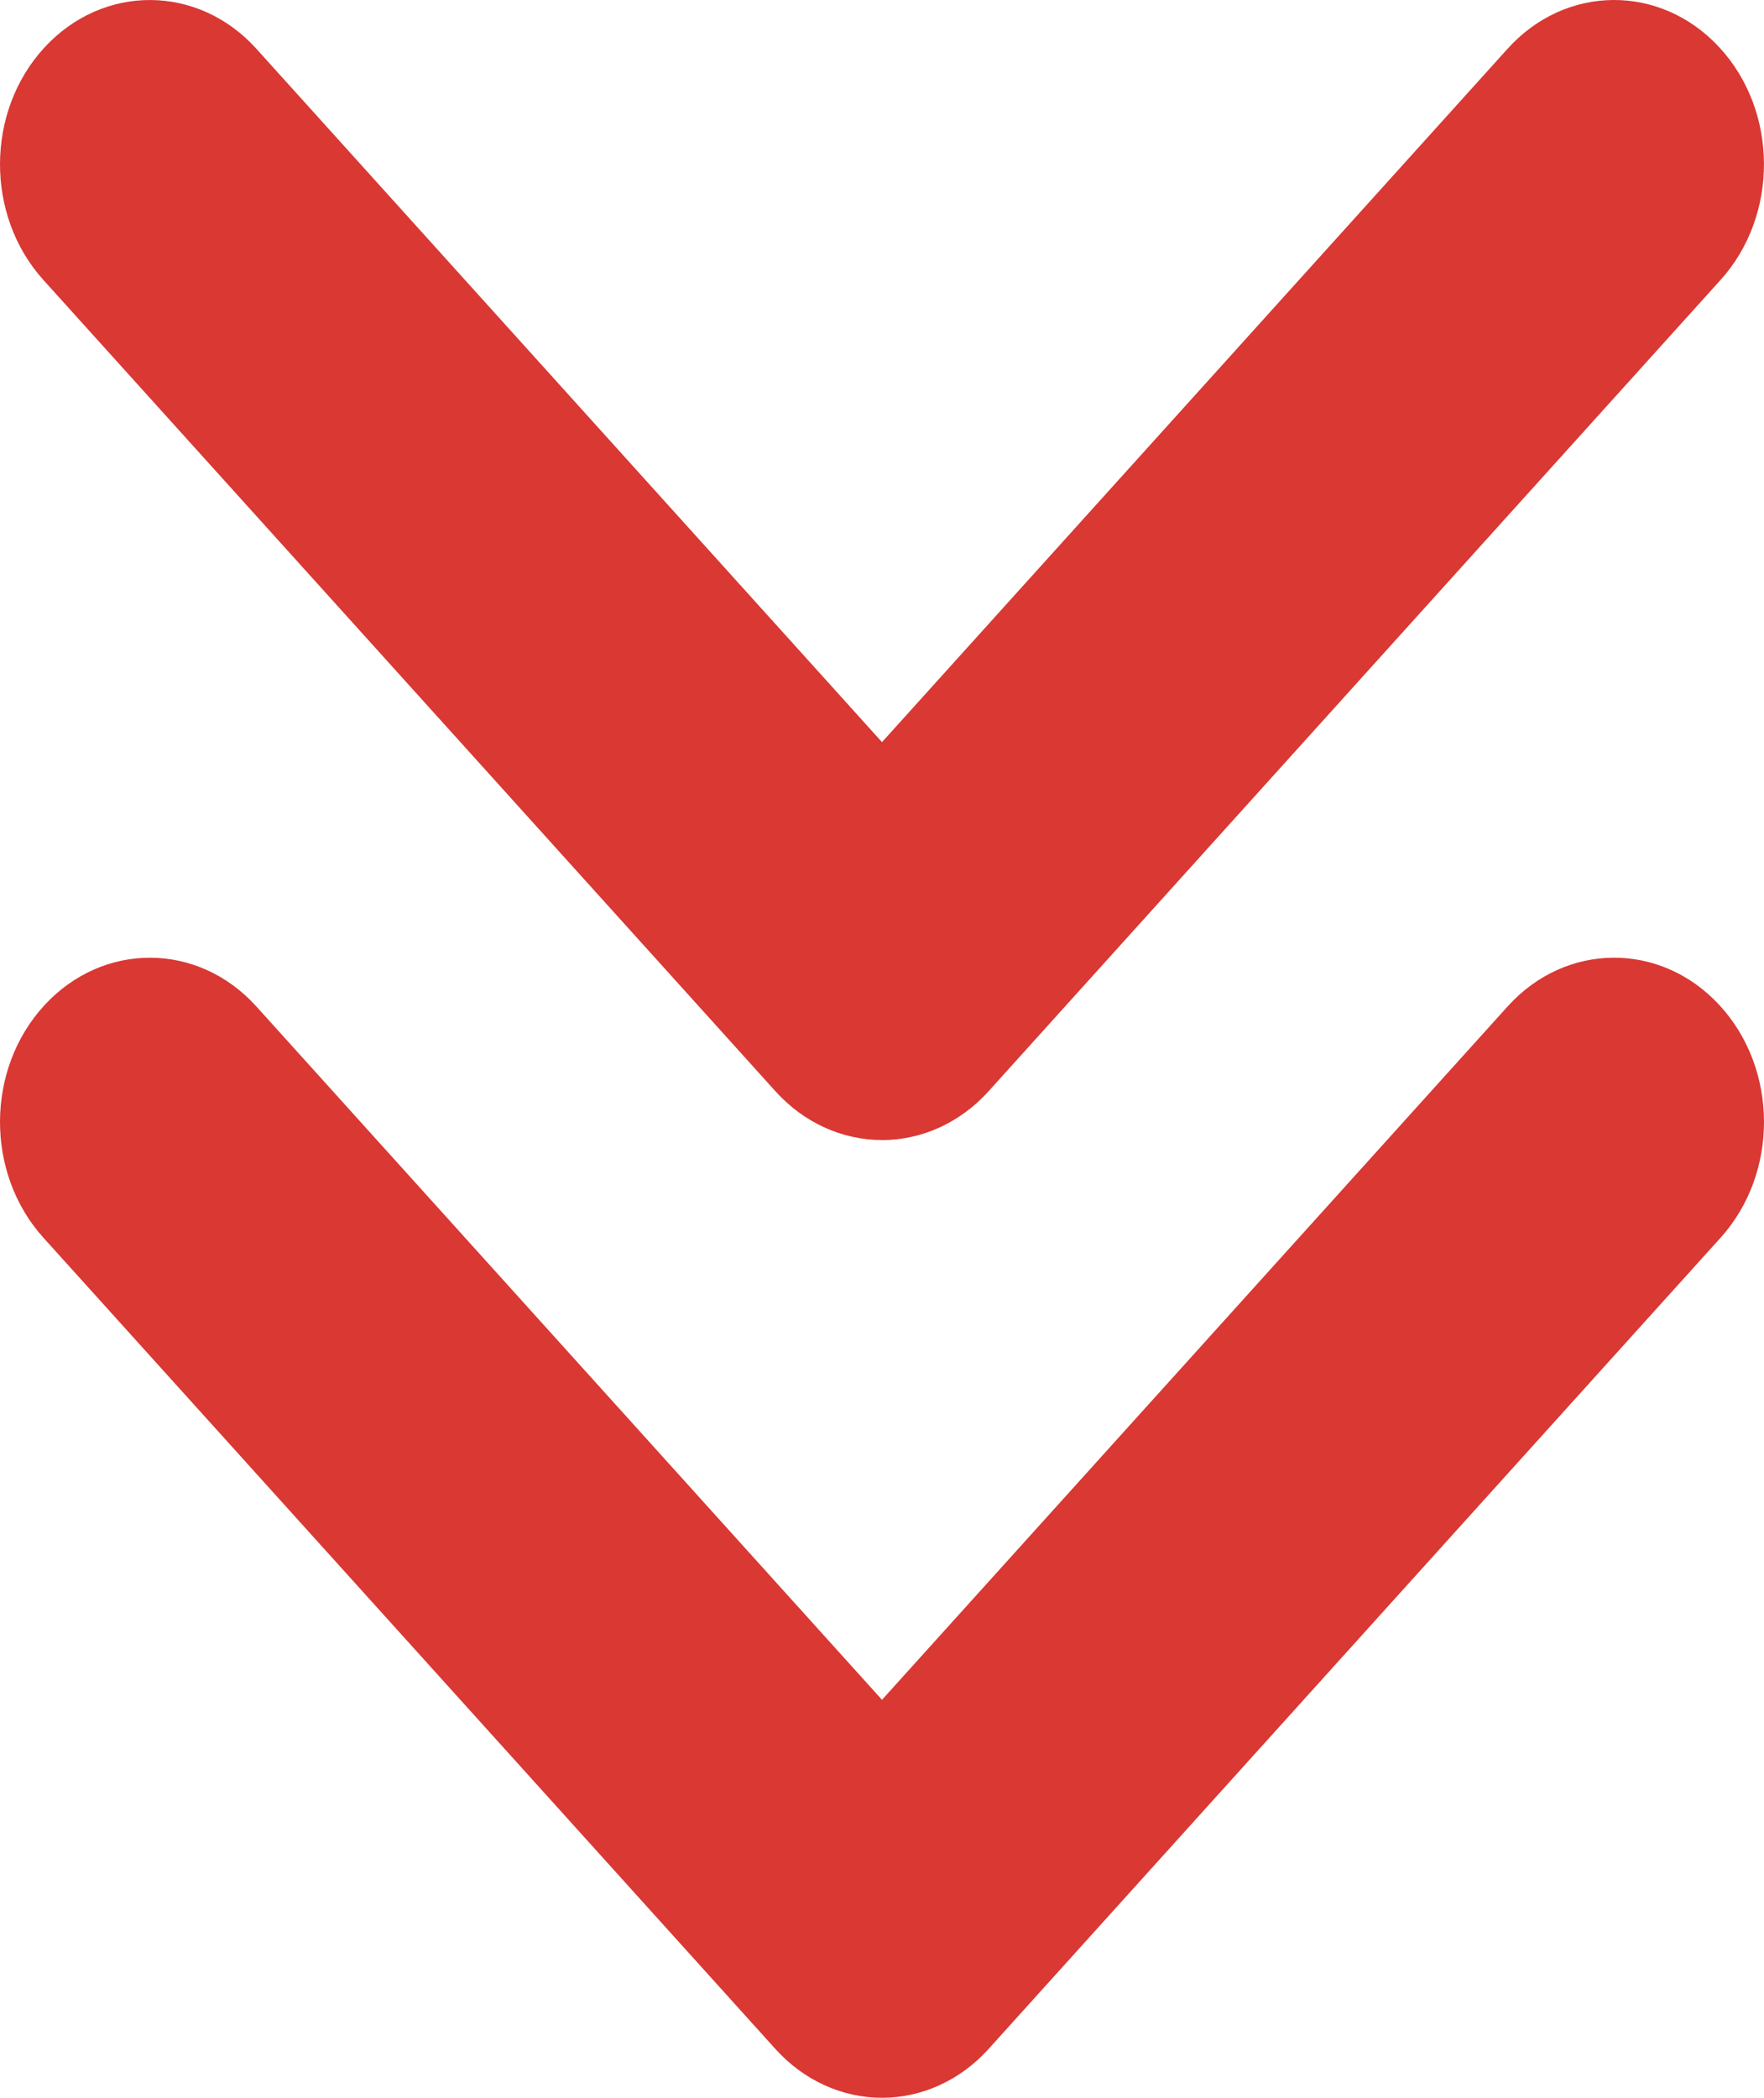 <?xml version="1.0" encoding="UTF-8"?>
<svg xmlns="http://www.w3.org/2000/svg" width="53" height="63" viewBox="0 0 53 63" fill="none">
  <path d="M26.5 34.237C25.297 34.237 24.146 33.711 23.299 32.773L1.302 8.406C-0.446 6.469 -0.432 3.344 1.335 1.427C3.103 -0.489 5.953 -0.473 7.702 1.464L26.5 22.287L45.296 1.464C47.044 -0.473 49.896 -0.49 51.663 1.427C53.431 3.344 53.446 6.469 51.696 8.406L29.699 32.775C28.853 33.712 27.701 34.239 26.498 34.239L26.5 34.237Z" fill="#D93833"></path>
  <path d="M26.5 63C25.297 63 24.146 62.473 23.299 61.536L1.302 37.168C-0.446 35.23 -0.432 32.105 1.335 30.189C3.103 28.273 5.953 28.288 7.702 30.225L26.5 51.048L45.297 30.225C47.045 28.288 49.897 28.271 51.664 30.189C53.432 32.105 53.447 35.23 51.698 37.168L29.7 61.536C28.854 62.473 27.702 63 26.5 63Z" fill="#D93833"></path>
</svg>
